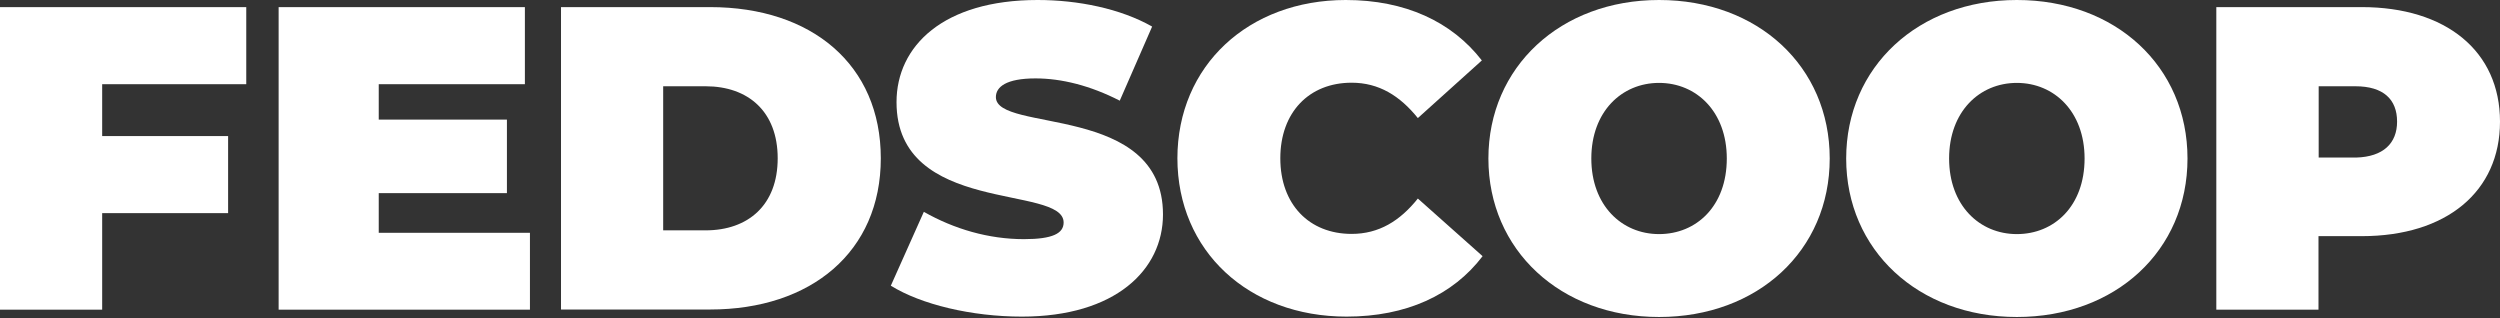 <?xml version="1.0" encoding="UTF-8"?><svg id="a" xmlns="http://www.w3.org/2000/svg" viewBox="0 0 133.6 17"><rect x="0" y="0" width="133.6" height="17" fill="#333333" stroke="none"/><defs><style>.b{fill:#fff;}</style></defs><path class="b" d="M5.46,4.5v2.77h6.73v4.12H5.46v5.16H0V.38H13.16V4.5H5.46Z"/><path class="b" d="M28.32,12.43v4.12H14.89V.38h13.16V4.5h-7.81v1.89h6.85v3.93h-6.85v2.12h8.08Z"/><path class="b" d="M29.98,.38h7.97c5.43,0,9.12,3.08,9.12,8.08s-3.73,8.08-9.12,8.08h-7.97V.38Zm7.73,11.93c2.27,0,3.85-1.35,3.85-3.85s-1.58-3.85-3.85-3.85h-2.27v7.7h2.27Z"/><path class="b" d="M47.6,15.28l1.77-3.96c1.62,.92,3.46,1.46,5.35,1.46,1.54,0,2.12-.31,2.12-.89,0-2.04-8.93-.38-8.93-6.43C47.91,2.46,50.41,0,55.45,0,57.61,0,59.88,.46,61.57,1.42l-1.73,3.96c-1.58-.81-3.12-1.19-4.5-1.19-1.58,0-2.12,.46-2.12,1,0,1.92,8.93,.31,8.93,6.27,0,2.96-2.54,5.46-7.54,5.46-2.69,0-5.39-.65-7-1.65Z"/><path class="b" d="M62.92,8.47C62.92,3.5,66.73,0,71.92,0,75.08,0,77.58,1.15,79.19,3.23l-3.42,3.08c-.96-1.19-2.08-1.89-3.54-1.89-2.27,0-3.81,1.58-3.81,4.04s1.54,4.04,3.81,4.04c1.46,0,2.58-.69,3.54-1.89l3.46,3.08c-1.58,2.08-4.08,3.23-7.27,3.23-5.23,0-9.04-3.5-9.04-8.47Z"/><path class="b" d="M79.54,8.47C79.54,3.58,83.39,0,88.66,0s9.12,3.54,9.12,8.47-3.85,8.47-9.12,8.47-9.12-3.58-9.12-8.47Zm12.74,0c0-2.5-1.62-4.04-3.62-4.04s-3.62,1.54-3.62,4.04,1.62,4.04,3.62,4.04,3.62-1.5,3.62-4.04h0Z"/><path class="b" d="M98.66,8.47C98.66,3.58,102.51,0,107.78,0s9.12,3.54,9.12,8.47-3.85,8.47-9.12,8.47-9.12-3.58-9.12-8.47Zm12.74,0c0-2.5-1.62-4.04-3.62-4.04s-3.62,1.54-3.62,4.04,1.62,4.04,3.62,4.04,3.62-1.5,3.62-4.04Z"/><path class="b" d="M133.6,6.5c0,3.73-2.85,6.12-7.39,6.12h-2.31v3.93h-5.46V.38h7.77c4.5,0,7.39,2.35,7.39,6.12Zm-5.5,0c0-1.19-.73-1.89-2.23-1.89h-1.96v3.81h2c1.46-.04,2.19-.77,2.19-1.92h0Z"/></svg>